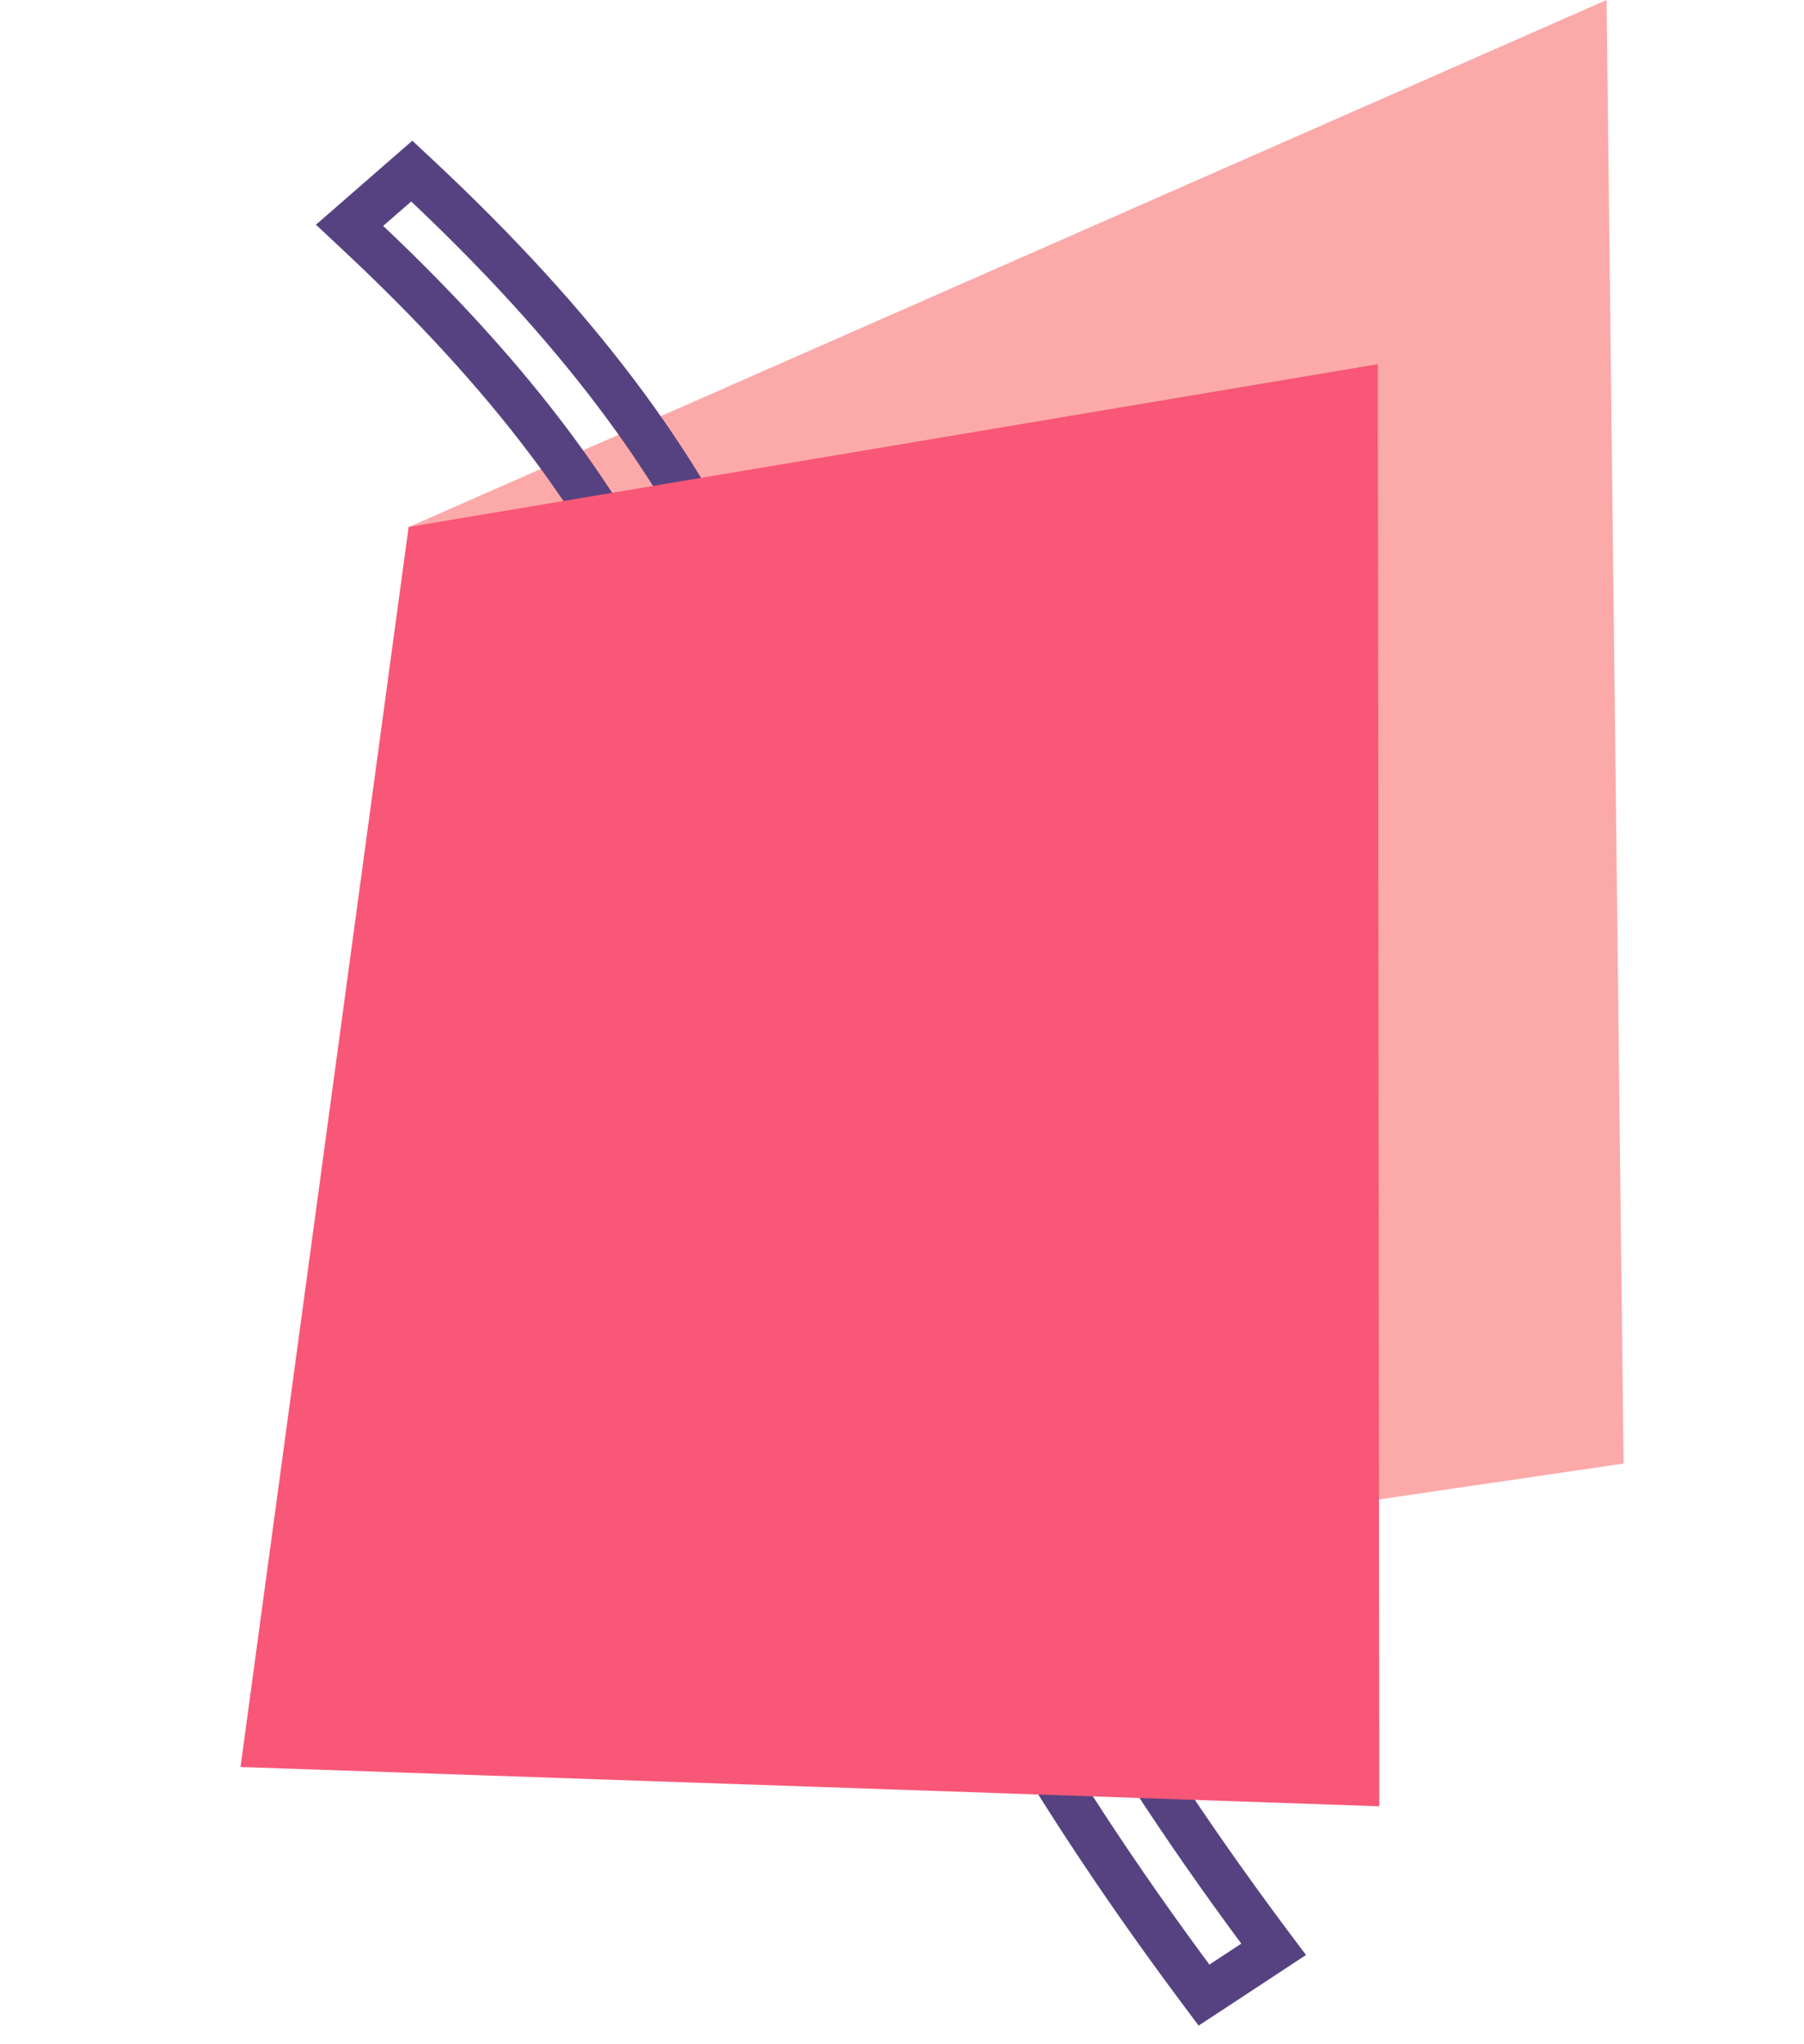 <?xml version="1.0" encoding="UTF-8"?> <svg xmlns="http://www.w3.org/2000/svg" width="30" height="34" viewBox="0 0 30 34" fill="none"> <path d="M6.795 8.767L26.717 0L27 24.342L9.947 26.842" fill="#FBAAA9"></path> <path d="M12.752 16.297L12.506 16.342C12.517 16.401 12.528 16.46 12.539 16.52C13.311 20.715 14.21 25.599 19.851 33.163L19.992 33.352L20.189 33.223L21.137 32.599L21.359 32.453L21.2 32.241C18.425 28.523 16.84 25.494 15.856 22.885C14.892 20.331 14.5 18.172 14.13 16.137C14.122 16.092 14.114 16.047 14.106 16.003L14.106 16.002C13.717 13.918 13.336 11.906 12.351 9.766L12.35 9.765C11.351 7.622 9.765 5.398 7.016 2.831L6.851 2.677L6.681 2.825L5.836 3.562L5.627 3.744L5.829 3.933C8.484 6.409 9.948 8.492 10.857 10.441C11.767 12.392 12.117 14.243 12.506 16.342L12.752 16.297ZM12.752 16.297C12.363 14.2 12.009 12.319 11.084 10.335C10.18 8.398 8.742 6.341 6.183 3.922L6.164 3.939L6 3.75L6.171 3.568C6.177 3.573 6.183 3.579 6.189 3.585L6.845 3.014C9.576 5.564 11.141 7.762 12.123 9.87C13.094 11.979 13.471 13.962 13.86 16.047C13.868 16.093 13.877 16.139 13.885 16.186C14.626 20.263 15.471 24.919 20.851 32.189L20.863 32.181L21 32.39L20.8 32.54C20.797 32.536 20.794 32.532 20.791 32.528L20.052 33.014C14.445 25.497 13.554 20.654 12.786 16.48C12.774 16.419 12.763 16.358 12.752 16.297Z" fill="#574281" stroke="#574281" stroke-width="0.5"></path> <path d="M22.937 30.042L4 29.389L6.795 8.765L22.912 6.057L22.937 30.042Z" fill="#F85777"></path> </svg> 